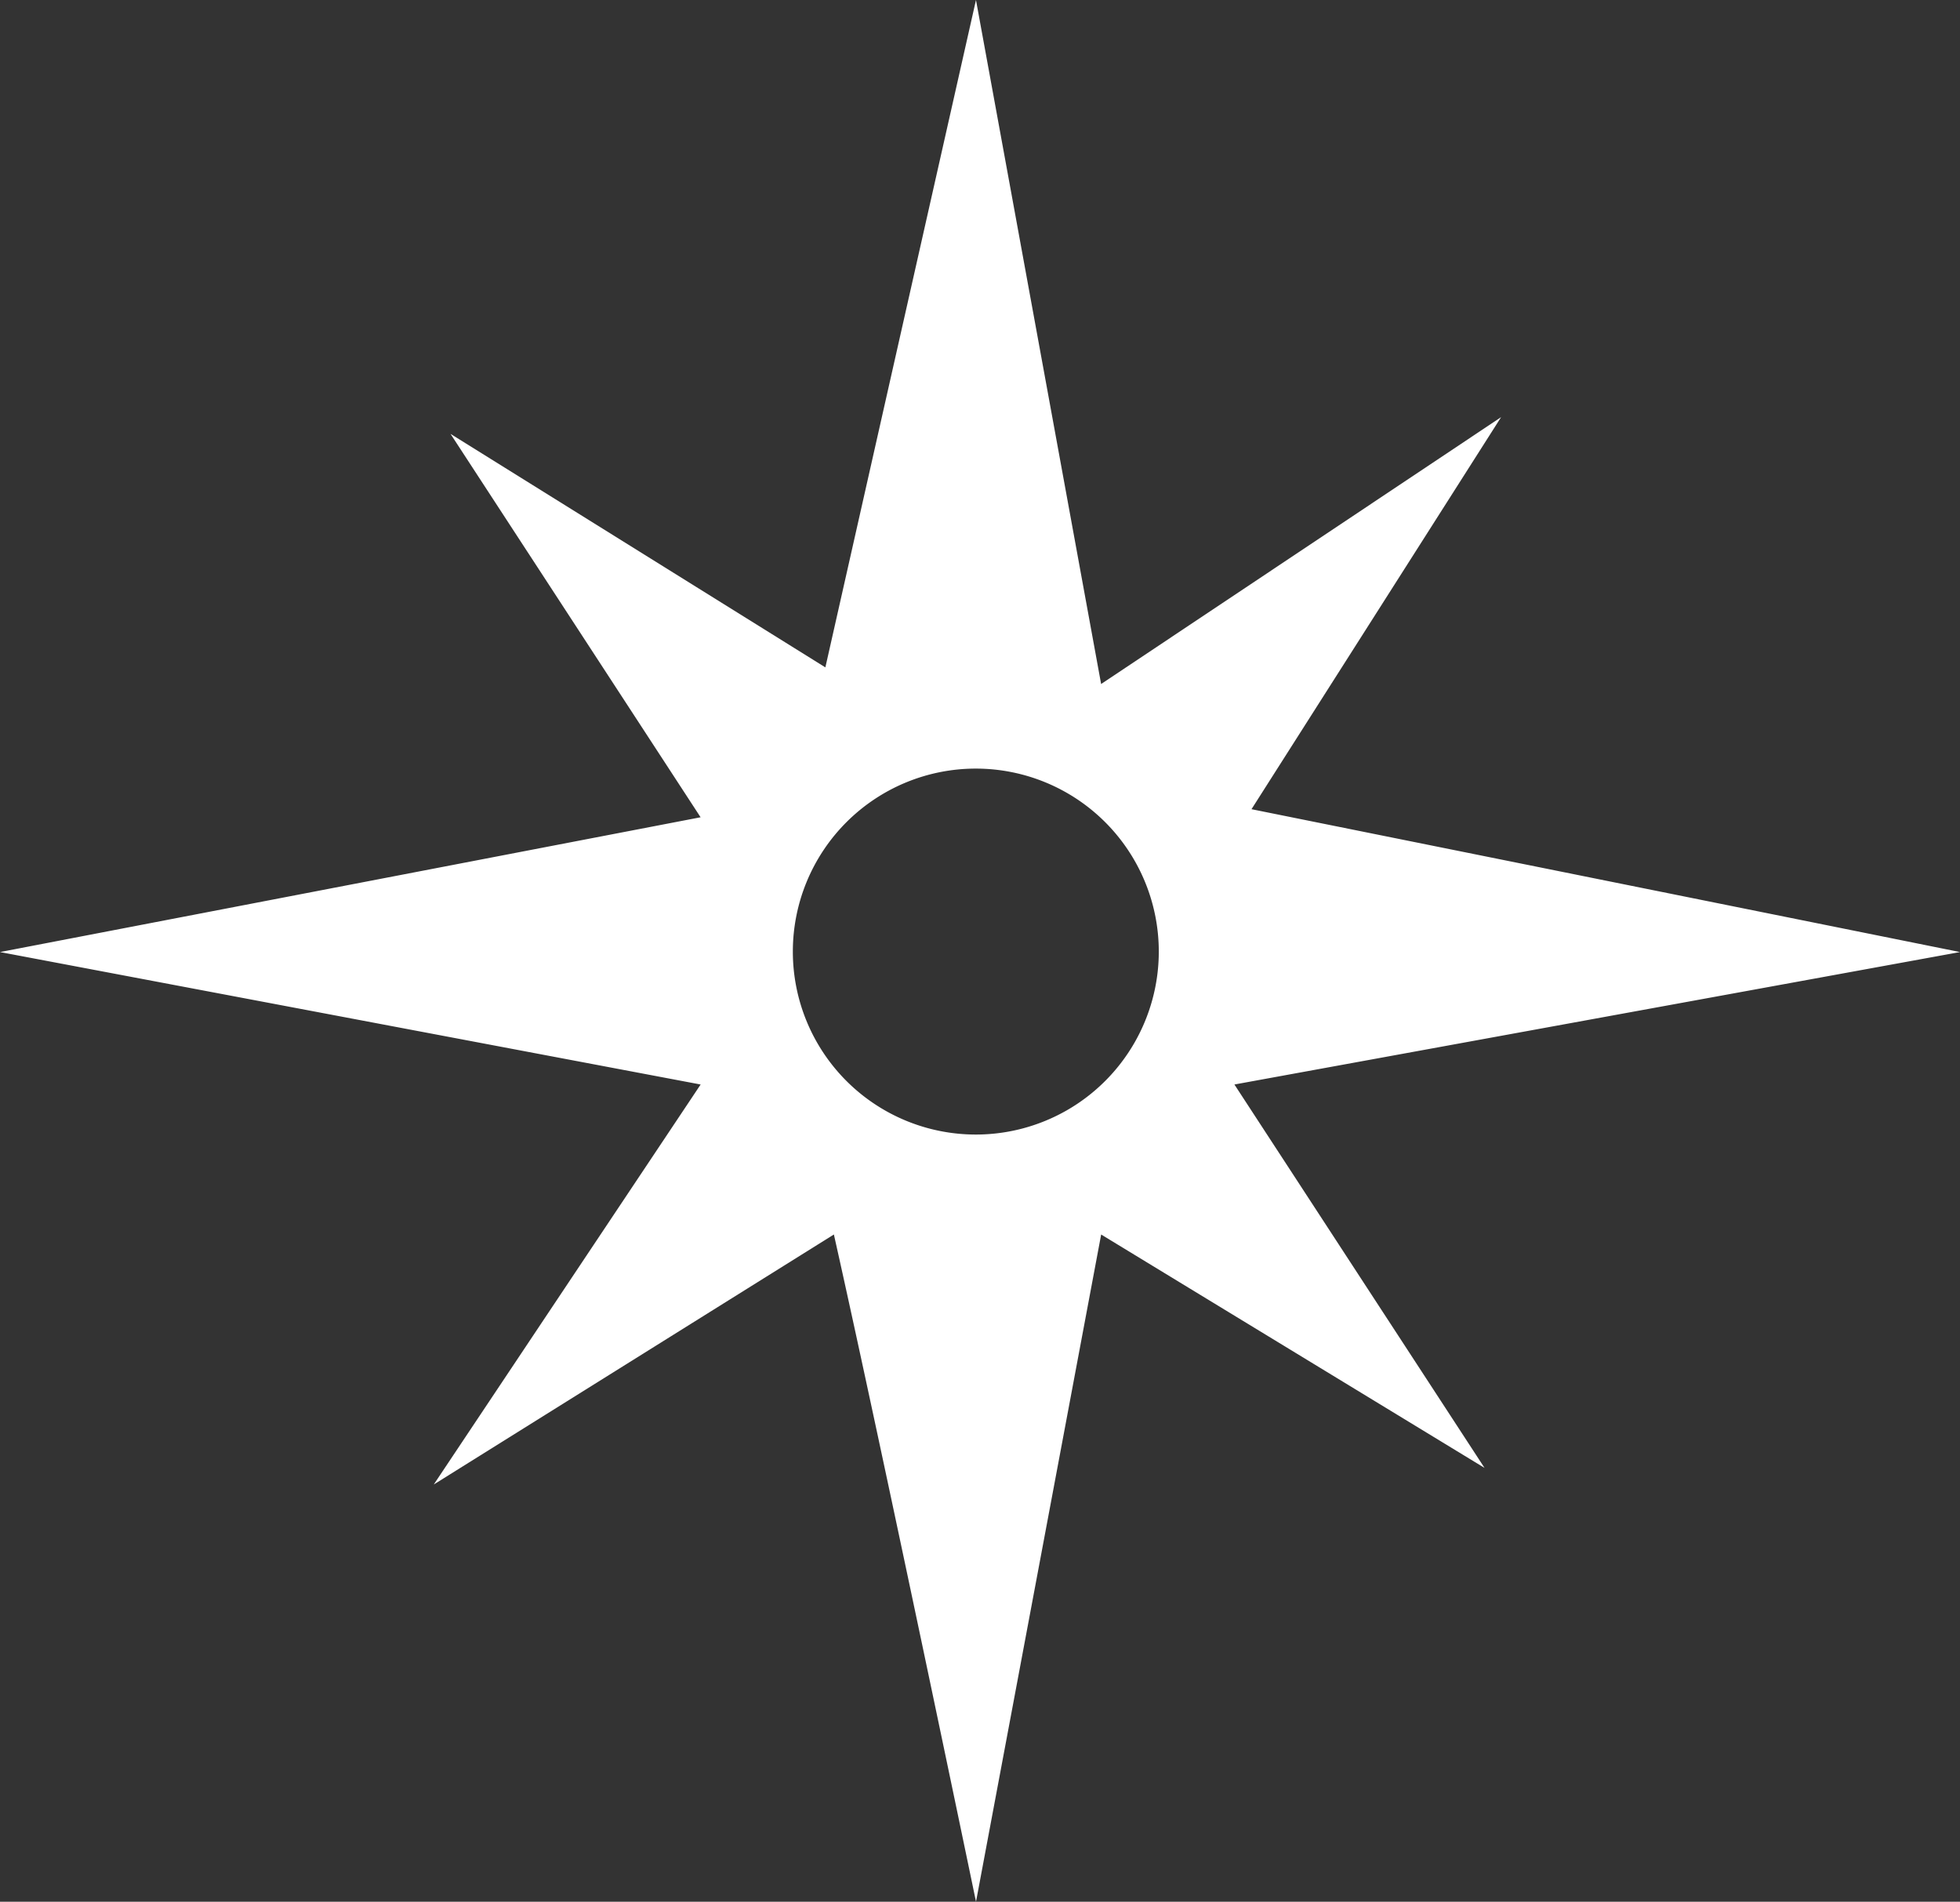 <?xml version="1.0" encoding="UTF-8"?>
<svg xmlns="http://www.w3.org/2000/svg" width="232.677" height="225.758" viewBox="0 0 232.677 225.758">
  <rect x="0" y="0" width="232.677" height="225.758" fill="#333333" stroke="none"/>
  <path id="Stjerne" d="M115.841,397.964a21.721,21.721,0,1,1,21.722-21.721,21.721,21.721,0,0,1-21.722,21.721M232.677,376.3l-84.108-16.959L178.2,312.8l-47.483,31.68-14.856-81.2L97.982,342.506l-44.5-27.72L83.17,360.3,0,376.3l83.175,15.723L51.493,439.508l47.5-29.679c5.654,25.186,16.872,79.209,16.872,79.209l14.857-79.206,45.512,27.706-29.693-45.515Z" transform="translate(0 -263.28)" fill="#fff"></path>
</svg>
